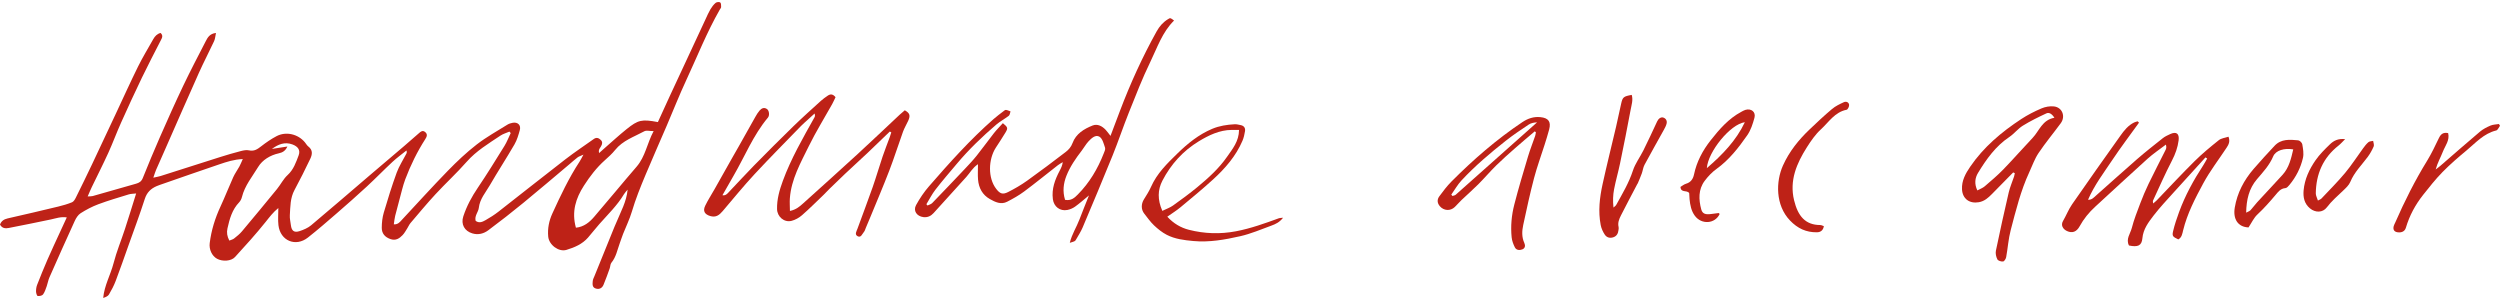 <svg xmlns="http://www.w3.org/2000/svg" fill="none" viewBox="0 0 900 108" height="108" width="900">
<g clip-path="url(#clip0_679_13311)">
<path fill="#BE2217" d="M236.841 43.947C238.257 40.847 239.68 37.689 241.139 34.547C245.434 25.297 249.742 16.053 254.05 6.809C254.593 5.644 255.097 4.451 255.751 3.349C256.253 2.502 256.875 1.676 257.616 1.042C257.984 0.728 258.921 0.621 259.27 0.875C259.611 1.122 259.611 1.949 259.605 2.52C259.601 2.845 259.291 3.169 259.108 3.488C254.443 11.625 251.011 20.352 247.064 28.83C244.55 34.227 242.372 39.78 240.022 45.253C237.495 51.136 234.892 56.988 232.416 62.892C230.578 67.275 228.804 71.68 227.448 76.255C226.644 78.971 225.361 81.543 224.32 84.191C223.886 85.294 223.532 86.428 223.121 87.54C222.237 89.936 221.806 92.511 220.105 94.583C219.684 95.095 219.727 95.968 219.482 96.648C218.771 98.618 218.078 100.597 217.267 102.526C216.796 103.648 215.864 104.241 214.589 103.904C213.115 103.515 213.304 102.271 213.383 101.202C213.428 100.588 213.765 99.989 214.005 99.397C216.401 93.475 218.785 87.547 221.213 81.638C222.215 79.196 223.37 76.816 224.353 74.367C225.124 72.446 225.736 70.463 225.943 68.268C225.503 68.812 224.99 69.314 224.635 69.909C222.218 73.959 218.826 77.198 215.742 80.696C214.355 82.269 213.074 83.935 211.698 85.518C209.628 87.899 206.812 89.088 203.912 89.96C201.131 90.796 197.637 88.155 197.357 85.189C197.083 82.289 197.643 79.497 198.844 76.869C201.778 70.451 204.79 64.069 208.67 58.145C209.059 57.55 209.363 56.898 210.037 55.674C208.945 56.173 208.371 56.325 207.935 56.658C206.917 57.436 205.968 58.305 204.986 59.13C199.448 63.784 193.951 68.488 188.356 73.071C184.243 76.439 180.054 79.719 175.789 82.891C174.155 84.106 172.205 84.658 170.058 84.025C167.211 83.185 165.855 80.727 166.792 77.885C168.007 74.196 169.818 70.838 171.998 67.612C175.335 62.675 178.468 57.598 181.605 52.529C182.502 51.078 183.114 49.451 183.856 47.905C183.703 47.729 183.551 47.553 183.397 47.377C182.302 47.857 181.106 48.187 180.127 48.842C175.87 51.692 171.468 54.308 167.999 58.251C164.44 62.295 160.45 65.957 156.788 69.915C153.678 73.275 150.754 76.809 147.78 80.294C147.313 80.842 147.036 81.549 146.639 82.163C146.091 83.01 145.617 83.938 144.926 84.651C143.748 85.869 142.449 86.74 140.523 86.057C138.521 85.347 137.425 84.002 137.435 82.001C137.445 80.183 137.644 78.302 138.154 76.564C139.575 71.728 141.073 66.906 142.8 62.173C143.671 59.788 145.109 57.611 146.281 55.335C146.429 55.047 146.518 54.728 146.324 54.173C144.652 55.525 142.896 56.787 141.325 58.247C138.178 61.172 135.185 64.263 132.029 67.178C128.47 70.467 124.832 73.673 121.17 76.848C117.774 79.794 114.373 82.743 110.843 85.524C106.424 89.006 100.896 86.678 100.239 81.079C100.009 79.116 100.203 77.104 100.203 74.891C98.312 76.41 97.01 78.171 95.605 79.927C92.124 84.278 88.366 88.415 84.602 92.532C83.197 94.069 80.057 94.206 78.133 93.15C76.304 92.145 75.207 89.811 75.497 87.5C76.075 82.912 77.418 78.561 79.372 74.365C80.995 70.879 82.384 67.284 83.969 63.78C84.571 62.449 85.46 61.252 86.165 59.964C86.585 59.196 86.9 58.371 87.404 57.258C84.203 57.397 81.611 58.268 79.045 59.133C72.178 61.449 65.342 63.857 58.495 66.232C57.801 66.473 57.102 66.706 56.427 66.992C54.311 67.892 52.876 69.265 52.122 71.614C50.303 77.28 48.207 82.858 46.212 88.467C44.709 92.693 43.244 96.933 41.651 101.125C41.004 102.827 40.147 104.468 39.213 106.032C38.847 106.645 38.004 106.973 37.152 107.266C37.56 102.775 39.805 98.931 40.889 94.731C41.961 90.575 43.629 86.574 44.966 82.483C46.328 78.318 47.604 74.127 49.013 69.646C47.922 69.775 47.1 69.751 46.356 69.981C42.683 71.112 38.986 72.188 35.39 73.53C33.175 74.356 31.039 75.486 29.04 76.751C28.109 77.341 27.39 78.486 26.91 79.533C23.811 86.29 20.788 93.082 17.785 99.883C17.348 100.874 17.194 101.988 16.825 103.015C16.456 104.044 16.125 105.14 15.495 106.001C15.169 106.446 14.208 106.634 13.581 106.556C13.305 106.521 12.985 105.539 12.974 104.982C12.957 104.174 13.069 103.308 13.361 102.559C14.555 99.5 15.787 96.454 17.1 93.445C18.566 90.085 20.133 86.77 21.659 83.437C22.418 81.78 23.185 80.127 24.044 78.266C21.914 77.929 20.135 78.615 18.306 79.002C13.279 80.066 8.241 81.078 3.197 82.061C2.002 82.294 0.791 82.271 0 80.851C0.471 79.6 1.368 78.939 2.757 78.626C8.841 77.257 14.911 75.825 20.973 74.364C22.652 73.96 24.327 73.474 25.922 72.823C26.503 72.586 26.966 71.822 27.277 71.196C29.279 67.166 31.252 63.122 33.181 59.057C36.054 53.004 38.884 46.931 41.73 40.865C44.38 35.22 46.943 29.533 49.706 23.944C51.373 20.574 53.345 17.354 55.188 14.071C55.783 13.012 56.571 12.188 57.799 11.856C58.805 12.795 58.37 13.575 57.94 14.414C55.642 18.905 53.298 23.375 51.109 27.919C48.524 33.288 46.031 38.703 43.592 44.141C41.98 47.734 40.624 51.444 38.991 55.026C37.09 59.197 35.004 63.283 33.015 67.413C32.545 68.389 32.14 69.396 31.561 70.719C32.41 70.66 32.916 70.709 33.373 70.58C38.585 69.108 43.785 67.597 48.998 66.127C50.123 65.811 50.914 65.311 51.391 64.127C53.38 59.195 55.408 54.276 57.548 49.408C60.282 43.193 63.048 36.989 65.968 30.861C68.533 25.477 71.306 20.192 74.039 14.89C74.733 13.543 75.465 12.115 77.753 11.868C77.501 13.011 77.458 13.99 77.076 14.811C75.3 18.631 73.335 22.364 71.612 26.207C67.597 35.16 63.684 44.158 59.727 53.137C58.548 55.813 57.347 58.48 56.184 61.163C55.86 61.91 55.636 62.7 55.194 63.962C56.331 63.708 57.087 63.597 57.805 63.369C64.976 61.094 72.136 58.783 79.31 56.518C81.741 55.75 84.19 55.036 86.657 54.396C87.616 54.147 88.707 53.911 89.632 54.127C91.508 54.564 92.713 53.687 94.063 52.64C95.797 51.296 97.629 50.029 99.568 49.012C102.982 47.222 107.322 48.267 109.781 51.256C110.189 51.752 110.505 52.362 111 52.74C112.685 54.025 112.435 55.633 111.689 57.182C109.871 60.959 108.015 64.723 106.019 68.407C104.458 71.287 104.534 74.407 104.34 77.49C104.267 78.662 104.571 79.859 104.715 81.043C104.97 83.125 105.884 83.854 107.874 83.195C109.332 82.713 110.853 82.068 112.012 81.098C119.053 75.202 125.995 69.187 132.979 63.222C137.161 59.65 141.365 56.102 145.549 52.532C147.292 51.045 149.015 49.535 150.734 48.02C151.45 47.389 152.14 46.729 153.109 47.579C154.034 48.39 153.623 49.271 153.12 50.053C150.183 54.626 147.809 59.479 145.893 64.556C145.444 65.747 145.096 66.98 144.762 68.209C143.905 71.373 143.059 74.539 142.259 77.717C142.019 78.669 141.945 79.663 141.775 80.774C143.312 80.842 143.952 79.927 144.678 79.147C150.183 73.242 155.601 67.251 161.233 61.47C164.493 58.125 167.919 54.884 171.604 52.027C175.071 49.338 178.967 47.201 182.699 44.859C183.229 44.527 183.883 44.34 184.506 44.212C186.358 43.833 187.632 45.03 187.136 46.823C186.649 48.583 186.127 50.404 185.221 51.966C182.336 56.946 179.183 61.77 176.301 66.751C174.808 69.331 172.74 71.6 172.371 74.844C172.199 76.353 170.751 77.69 171.232 79.509C172.522 80.468 173.74 79.855 174.826 79.238C176.42 78.332 177.984 77.34 179.43 76.215C187.476 69.953 195.449 63.595 203.52 57.366C206.851 54.795 210.366 52.462 213.797 50.02C214.729 49.356 215.537 49.666 216.264 50.365C216.99 51.062 216.85 51.846 216.398 52.626C216.214 52.944 215.977 53.233 215.816 53.561C215.625 53.95 215.489 54.365 215.676 55.101C216.45 54.409 217.217 53.709 218 53.028C220.495 50.856 222.936 48.615 225.51 46.541C229.758 43.116 231.05 42.868 236.842 43.948L236.841 43.947ZM207.329 81.973C210.232 81.664 212.205 80.019 213.87 78.086C219.021 72.107 224.006 65.985 229.17 60.018C232.336 56.358 232.936 51.635 235.302 47.196C233.833 47.196 232.694 46.853 231.959 47.253C228.295 49.247 224.191 50.56 221.428 54.012C220.347 55.364 219.028 56.54 217.731 57.7C214.76 60.357 212.381 63.465 210.229 66.811C207.279 71.4 205.727 76.191 207.329 81.973ZM103.468 52.74C102.734 54.364 101.673 54.912 100.346 55.2C97.26 55.872 94.455 57.605 92.953 60.078C90.838 63.559 88.122 66.809 87.1 70.921C86.931 71.604 86.577 72.331 86.095 72.833C83.563 75.472 82.654 78.793 81.888 82.219C81.549 83.733 81.757 85.059 82.552 86.609C83.193 86.341 83.822 86.217 84.268 85.863C85.27 85.067 86.293 84.251 87.111 83.278C91.353 78.233 95.556 73.154 99.723 68.048C101.055 66.415 102.014 64.417 103.54 63.02C105.696 61.045 106.551 58.465 107.505 55.946C108.236 54.016 107.247 52.722 105.252 51.989C102.504 50.98 100.159 51.941 97.887 53.617C99.667 53.338 101.446 53.058 103.469 52.74H103.468Z"></path>
<path fill="#BE2217" d="M333.905 73.987C334.479 73.695 335.183 73.529 335.607 73.091C339.504 69.073 343.365 65.02 347.209 60.951C348.718 59.353 350.235 57.751 351.607 56.038C353.731 53.389 355.7 50.616 357.803 47.949C358.804 46.678 359.961 45.53 361.034 44.34C362.808 45.819 362.928 46.092 362.014 47.64C360.898 49.53 359.655 51.344 358.473 53.195C355.792 57.393 355.577 64.039 358.637 68C359.974 69.73 360.935 70.138 362.906 69.142C365.271 67.946 367.592 66.601 369.747 65.063C374.453 61.705 379.066 58.214 383.661 54.704C384.727 53.89 385.599 52.9 386.116 51.498C387.35 48.15 390.252 46.403 393.346 45.179C395.075 44.495 396.767 45.378 398.045 46.742C398.596 47.33 399.057 48.004 399.782 48.922C400.969 45.78 402.053 42.908 403.139 40.037C406.882 30.146 411.245 20.541 416.392 11.297C417.394 9.497 418.686 8.005 420.45 6.92C421.321 6.384 421.304 6.357 422.661 7.398C418.414 11.566 416.604 17.171 414.099 22.319C411.217 28.24 408.839 34.412 406.385 40.533C404.338 45.638 402.603 50.868 400.54 55.966C397.03 64.641 393.396 73.265 389.754 81.885C389.116 83.395 388.198 84.788 387.384 86.221C387.019 86.865 386.99 86.848 385.123 87.416C385.879 84.292 387.57 81.755 388.619 78.977C389.64 76.269 390.743 73.593 392.03 70.347C389.996 72.012 388.564 73.3 387.006 74.409C386.209 74.977 385.217 75.396 384.255 75.586C381.6 76.109 379.384 74.391 379.034 71.713C378.544 67.973 379.791 64.656 381.492 61.443C381.987 60.509 382.45 59.557 382.593 58.37C382.002 58.739 381.373 59.06 380.826 59.486C376.782 62.635 372.809 65.877 368.699 68.936C366.799 70.35 364.696 71.523 362.588 72.617C360.364 73.773 358.271 72.743 356.362 71.669C353.687 70.165 352.35 67.677 352.098 64.672C351.954 62.95 352.072 61.206 352.072 59.105C350.104 60.427 349.19 62.238 347.89 63.683C343.969 68.042 340.042 72.397 336.079 76.719C335.116 77.768 333.919 78.357 332.385 78.156C330.044 77.848 328.657 75.882 329.783 73.834C331.1 71.438 332.659 69.112 334.452 67.051C341.812 58.594 349.282 50.23 357.738 42.823C358.842 41.856 360.029 40.983 361.192 40.085C361.478 39.864 361.838 39.538 362.13 39.57C362.696 39.632 363.237 39.913 363.788 40.104C363.592 40.639 363.554 41.377 363.173 41.674C361.736 42.795 360.078 43.645 358.698 44.825C353.607 49.181 348.78 53.816 344.462 58.955C341.87 62.039 339.234 65.089 336.765 68.269C335.508 69.888 334.578 71.759 333.5 73.517C333.635 73.673 333.77 73.83 333.905 73.987L333.905 73.987ZM383.426 71.95C385.664 72.334 386.838 71.208 388.022 70.013C392.211 65.782 395.174 60.783 397.326 55.275C397.589 54.603 398.017 53.768 397.824 53.19C397.349 51.764 396.898 49.892 395.807 49.22C394.397 48.351 392.899 49.78 391.844 50.91C390.919 51.901 390.265 53.139 389.429 54.22C387.248 57.039 385.222 59.979 383.912 63.293C382.834 66.021 382.482 68.91 383.426 71.95V71.95Z"></path>
<path fill="#BE2217" d="M320.333 47.354C317.706 49.882 315.098 52.43 312.447 54.932C309.709 57.517 306.917 60.044 304.173 62.622C302.302 64.381 300.466 66.178 298.627 67.97C297.904 68.674 297.234 69.434 296.506 70.133C293.936 72.597 291.419 75.125 288.737 77.463C287.676 78.388 286.308 79.165 284.954 79.508C282.301 80.179 279.796 78.02 279.738 75.275C279.665 71.737 280.603 68.438 281.818 65.128C284.781 57.055 289.068 49.667 293.232 42.207C293.4 41.907 293.469 41.552 293.25 40.863C292.442 41.601 291.631 42.337 290.824 43.077C290.011 43.822 289.164 44.533 288.397 45.324C282.784 51.107 277.094 56.821 271.616 62.73C267.644 67.017 263.945 71.559 260.154 76.014C258.946 77.434 257.703 78.398 255.645 77.763C253.709 77.166 252.943 75.991 253.866 74.08C254.855 72.03 256.105 70.107 257.228 68.121C259.297 64.461 261.353 60.795 263.42 57.135C264.277 55.617 265.156 54.112 266.011 52.594C267.993 49.073 269.955 45.541 271.95 42.028C272.4 41.236 272.878 40.438 273.478 39.761C274.197 38.949 275.127 38.533 276.156 39.289C276.891 39.829 277.127 41.534 276.451 42.34C271.166 48.648 268.145 56.288 264.064 63.302C262.74 65.578 261.452 67.874 260.081 70.279C261.296 70.534 261.959 69.582 262.645 68.869C265.576 65.822 268.408 62.68 271.373 59.666C276.075 54.885 280.809 50.134 285.617 45.458C288.841 42.323 292.202 39.327 295.529 36.299C296.273 35.622 297.116 35.049 297.944 34.47C298.894 33.806 299.813 33.759 300.793 34.991C300.422 35.758 300.042 36.656 299.569 37.503C296.758 42.544 293.694 47.46 291.16 52.636C288.227 58.627 284.846 64.521 284.35 71.412C284.248 72.82 284.36 74.243 284.376 75.94C286.609 75.482 287.904 74.326 289.175 73.18C295.724 67.28 302.285 61.393 308.78 55.433C313.86 50.771 318.846 46.008 323.881 41.298C324.483 40.735 325.128 40.219 325.728 39.703C327.527 40.725 327.808 41.559 326.963 43.45C326.366 44.789 325.577 46.052 325.08 47.424C323.397 52.07 321.925 56.794 320.15 61.404C317.909 67.227 315.45 72.967 313.081 78.74C312.628 79.844 312.161 80.941 311.693 82.038C311.477 82.545 311.343 83.133 310.994 83.526C310.377 84.22 309.977 85.69 308.748 85.042C307.563 84.416 308.358 83.253 308.688 82.347C310.508 77.348 312.406 72.376 314.166 67.356C315.442 63.719 316.508 60.009 317.739 56.355C318.528 54.012 319.451 51.715 320.302 49.393C320.512 48.819 320.677 48.229 320.862 47.646C320.686 47.549 320.509 47.452 320.333 47.354Z"></path>
<path fill="#BE2217" d="M770.039 44.158C766.815 48.644 763.463 53.046 760.403 57.642C757.369 62.199 754.004 66.576 751.69 71.913C753.042 71.983 753.704 71.16 754.379 70.566C759.348 66.192 764.238 61.727 769.237 57.387C772.286 54.74 775.461 52.237 778.629 49.731C779.409 49.114 780.358 48.69 781.272 48.268C783.467 47.253 784.612 48.066 784.303 50.526C783.98 53.088 783.121 55.46 781.909 57.797C779.461 62.517 777.321 67.398 775.076 72.223C774.978 72.432 775.096 72.742 775.129 73.254C775.663 72.793 776.081 72.486 776.436 72.118C780.961 67.423 785.393 62.636 790.026 58.051C792.763 55.343 795.749 52.87 798.762 50.467C799.66 49.751 801.03 49.629 802.257 49.209C802.928 50.954 802.292 52.077 801.596 53.136C798.777 57.428 795.598 61.522 793.167 66.022C790.259 71.404 787.404 76.881 785.928 82.913C785.628 84.137 785.467 85.479 784.186 86.193C782.181 85.22 781.898 84.999 782.326 83.18C782.87 80.867 783.643 78.597 784.46 76.362C786.65 70.374 789.701 64.823 793.179 59.495C793.689 58.713 794.116 57.878 794.582 57.068C794.38 56.934 794.177 56.8 793.975 56.665C790.175 60.845 786.357 65.008 782.581 69.21C780.101 71.971 777.537 74.677 775.281 77.615C773.426 80.031 771.556 82.49 771.257 85.799C771.017 88.448 769.622 89.054 766.427 88.375C765.235 86.047 766.923 84.123 767.446 82.088C768.219 79.084 769.366 76.169 770.471 73.26C771.38 70.866 772.37 68.494 773.484 66.189C775.473 62.071 777.589 58.015 779.633 53.923C779.865 53.46 779.973 52.937 779.725 52.055C777.525 53.738 775.2 55.282 773.147 57.128C766.805 62.828 760.578 68.654 754.284 74.406C752.024 76.472 750.13 78.797 748.656 81.488C747.542 83.522 745.953 84.044 744.082 83.157C742.615 82.461 741.816 81.053 742.682 79.57C743.83 77.605 744.654 75.43 745.941 73.57C751.687 65.265 757.524 57.023 763.386 48.799C764.715 46.935 766.162 45.112 768.314 44.077C768.7 43.891 769.135 43.807 769.547 43.676L770.039 44.158Z"></path>
<path fill="#BE2217" d="M724.742 62.081C722.207 64.662 719.68 67.251 717.133 69.819C715.78 71.183 714.42 72.448 712.356 72.803C709.012 73.379 706.51 71.572 706.326 68.177C706.157 65.064 707.581 62.495 709.255 60.042C714.097 52.946 720.538 47.533 727.637 42.87C729.924 41.367 732.405 40.106 734.923 39.031C736.295 38.446 737.972 38.139 739.441 38.312C742.433 38.664 743.674 41.91 741.876 44.357C739.234 47.953 736.363 51.39 733.879 55.088C732.469 57.186 731.62 59.665 730.544 61.984C727.443 68.665 725.71 75.796 723.848 82.868C723.016 86.029 722.814 89.353 722.221 92.584C722.112 93.179 721.549 94.084 721.111 94.136C720.435 94.216 719.309 93.875 719.053 93.369C718.593 92.462 718.321 91.234 718.523 90.255C719.972 83.257 721.513 76.276 723.133 69.316C723.588 67.362 724.415 65.495 725.052 63.582C725.187 63.178 725.237 62.745 725.325 62.325C725.131 62.244 724.937 62.163 724.742 62.081V62.081ZM739.589 42.389C738.644 40.924 737.644 40.373 736.693 40.817C733.798 42.165 730.91 43.577 728.201 45.257C726.437 46.352 725.111 48.139 723.376 49.3C718.432 52.608 715.102 57.295 712.095 62.236C710.998 64.04 710.702 66.155 711.843 68.555C712.821 68.023 713.775 67.692 714.487 67.082C716.779 65.117 719.095 63.158 721.194 60.995C724.797 57.278 728.204 53.373 731.766 49.616C734.163 47.088 735.177 43.177 739.589 42.389V42.389Z"></path>
<path fill="#BE2217" d="M552.519 47.284C550.171 49.288 547.795 51.26 545.48 53.302C543.152 55.356 540.819 57.413 538.607 59.59C536.401 61.762 534.392 64.135 532.204 66.327C530.265 68.272 528.185 70.075 526.194 71.97C525.331 72.791 524.565 73.715 523.705 74.539C522.127 76.05 519.76 75.894 518.339 74.233C517.364 73.094 517.309 71.82 518.151 70.682C519.512 68.844 520.898 66.992 522.504 65.377C530.367 57.474 538.756 50.187 548.043 43.974C550.029 42.646 552.123 41.931 554.529 42.169C557.436 42.457 558.439 43.788 557.702 46.589C557.21 48.453 556.629 50.294 556.048 52.133C554.782 56.136 553.317 60.085 552.253 64.14C550.791 69.712 549.565 75.349 548.362 80.985C547.903 83.133 547.782 85.346 548.756 87.463C549.192 88.409 549.061 89.373 548.026 89.782C547.042 90.172 545.874 90.091 545.346 89.039C544.783 87.919 544.317 86.662 544.192 85.427C543.793 81.46 544.158 77.491 545.144 73.655C546.627 67.879 548.345 62.161 550.053 56.446C550.814 53.897 551.803 51.416 552.668 48.897C552.809 48.488 552.84 48.041 552.922 47.612C552.787 47.503 552.653 47.394 552.519 47.285L552.519 47.284ZM522.47 70.062L522.88 70.553C523.276 70.409 523.763 70.367 524.056 70.107C533.832 61.433 543.589 52.738 553.35 44.046C552.276 44.087 551.188 44.283 550.344 44.844C547.533 46.712 544.72 48.597 542.072 50.685C536.461 55.108 531.005 59.729 526.13 64.968C524.718 66.487 523.68 68.354 522.47 70.062V70.062Z"></path>
<path fill="#BE2217" d="M420.23 78.01C422.468 80.459 425.097 81.989 428.013 82.729C433.579 84.141 439.218 84.348 444.93 83.264C450.292 82.246 455.366 80.402 460.456 78.552C460.764 78.44 461.125 78.472 461.902 78.39C460.611 80.055 459.147 80.699 457.681 81.232C453.972 82.582 450.304 84.174 446.477 85.038C440.948 86.285 435.355 87.303 429.574 86.766C426.243 86.456 422.976 86.059 420.014 84.526C418.341 83.66 416.81 82.417 415.433 81.114C414.119 79.87 413.07 78.341 411.935 76.912C410.76 75.432 410.775 73.441 411.821 71.756C412.728 70.296 413.677 68.837 414.365 67.272C416.498 62.424 420.207 58.82 423.883 55.244C427.573 51.653 431.566 48.401 436.415 46.37C439.011 45.282 441.713 44.884 444.472 44.731C445.189 44.692 445.926 44.899 446.645 45.038C447.852 45.27 448.39 46.088 448.202 47.237C448.01 48.399 447.753 49.587 447.293 50.664C444.937 56.186 441.071 60.616 436.711 64.599C432.92 68.062 428.945 71.326 424.992 74.607C423.538 75.814 421.913 76.818 420.231 78.01L420.23 78.01ZM418.439 75.912C419.911 75.191 421.215 74.754 422.286 73.989C425.262 71.863 428.223 69.699 431.04 67.37C434.983 64.11 438.801 60.675 441.738 56.442C443.697 53.619 446.016 50.898 446.054 46.77C445.127 46.77 444.263 46.764 443.399 46.771C439.004 46.808 435.151 48.693 431.58 50.858C425.924 54.289 421.529 59.123 418.475 65.023C416.758 68.34 416.654 71.844 418.439 75.912Z"></path>
<path fill="#BE2217" d="M587.423 34.161C587.967 35.977 587.359 37.747 587.04 39.465C585.843 45.927 584.551 52.372 583.221 58.808C582.577 61.925 581.672 64.991 581.072 68.116C580.669 70.215 580.594 72.377 580.851 74.718C581.191 74.392 581.636 74.126 581.854 73.733C584.068 69.733 586.411 65.826 587.85 61.409C588.688 58.836 590.421 56.565 591.641 54.103C593.344 50.665 594.967 47.185 596.578 43.702C597.058 42.663 597.984 41.996 598.896 42.361C599.894 42.761 600.212 43.651 599.947 44.618C599.732 45.402 599.316 46.142 598.919 46.863C596.622 51.025 594.268 55.157 592.02 59.345C591.521 60.276 591.413 61.409 591.049 62.422C590.622 63.607 590.114 64.763 589.633 65.928C589.564 66.096 589.437 66.239 589.352 66.401C587.405 70.121 585.427 73.826 583.532 77.572C582.88 78.86 582.317 80.222 582.702 81.758C582.787 82.096 582.695 82.485 582.652 82.847C582.517 83.99 582.078 84.929 580.916 85.373C579.629 85.864 578.439 85.54 577.729 84.481C577.039 83.452 576.487 82.226 576.252 81.013C575.293 76.057 575.874 71.117 576.938 66.26C578.448 59.37 580.171 52.528 581.778 45.659C582.425 42.892 583.002 40.108 583.615 37.333C584.136 34.972 584.466 34.69 587.423 34.161L587.423 34.161Z"></path>
<path fill="#BE2217" d="M619.072 77.037C617.417 80.61 612.563 80.951 610.141 77.674C608.834 75.904 608.461 73.821 608.241 71.702C608.158 70.899 608.142 70.089 608.108 69.504C607.203 68.31 605.134 69.533 604.965 67.29C605.576 66.929 606.218 66.365 606.961 66.151C608.703 65.649 609.511 64.399 609.847 62.799C610.811 58.194 612.974 54.154 615.834 50.52C618.958 46.551 622.27 42.715 626.842 40.272C627.327 40.013 627.808 39.715 628.329 39.559C630.448 38.924 632.177 40.305 631.602 42.417C631.01 44.591 630.281 46.871 629.014 48.689C625.872 53.199 622.498 57.544 617.934 60.824C616.317 61.986 614.874 63.511 613.679 65.115C611.36 68.227 611.508 71.816 612.442 75.353C612.868 76.968 613.974 77.33 616.011 77.04C616.903 76.912 617.796 76.785 618.693 76.699C618.809 76.688 618.949 76.922 619.072 77.037L619.072 77.037ZM628.144 43.994C622.921 44.686 614.868 54.625 614.462 60.53C620.058 55.707 625.018 50.624 628.144 43.994Z"></path>
<path fill="#BE2217" d="M809.464 81.873C805.692 81.724 803.816 78.922 804.515 74.734C805.402 69.417 807.823 64.851 811.296 60.822C813.747 57.979 816.292 55.214 818.858 52.472C821.222 49.947 824.336 50.232 827.356 50.518C827.907 50.57 828.728 51.377 828.822 51.937C829.094 53.544 829.419 55.287 829.068 56.827C828.249 60.421 826.578 63.694 824.209 66.56C823.815 67.037 823.272 67.678 822.757 67.719C820.948 67.859 820.081 69.14 819.078 70.327C817.056 72.721 814.983 75.054 812.676 77.204C811.373 78.418 810.59 80.19 809.464 81.873ZM808.62 76.558C809.335 76.166 809.86 76.019 810.177 75.677C811.038 74.747 811.77 73.697 812.627 72.763C815.651 69.467 818.739 66.23 821.74 62.913C824.079 60.328 824.804 57.053 825.568 53.776C822.294 53.227 819.253 54.156 818.347 56.301C816.994 59.506 814.687 61.96 812.501 64.521C809.606 67.914 808.709 71.899 808.62 76.558L808.62 76.558Z"></path>
<path fill="#BE2217" d="M656.591 81.41C656.325 82.992 655.368 83.607 654.089 83.624C650.233 83.674 647.144 82.246 644.394 79.373C639.113 73.858 639.288 65.327 641.865 59.587C644.125 54.553 647.489 50.376 651.427 46.616C654.072 44.091 656.743 41.584 659.542 39.233C660.782 38.191 662.319 37.458 663.81 36.778C664.625 36.406 665.6 36.798 665.682 37.786C665.729 38.356 665.198 39.431 664.777 39.513C660.525 40.35 658.38 43.954 655.542 46.552C653.549 48.376 651.944 50.706 650.482 53.011C646.8 58.813 644.147 64.969 645.863 72.068C647.254 77.822 649.921 80.99 655.291 81.016C655.699 81.017 656.106 81.257 656.591 81.41Z"></path>
<path fill="#BE2217" d="M881.331 47.917C881.974 50.498 880.271 52.451 879.446 54.571C878.629 56.669 877.48 58.639 876.844 61.013C877.43 60.556 878.038 60.124 878.599 59.639C883.322 55.556 888.005 51.425 892.779 47.404C893.885 46.471 895.244 45.779 896.586 45.206C897.506 44.813 898.596 44.819 899.611 44.647C899.74 44.859 899.87 45.072 899.999 45.284C899.551 45.866 899.196 46.834 898.64 46.968C894.138 48.057 891.217 51.451 887.886 54.211C884.921 56.668 881.992 59.199 879.3 61.947C876.805 64.494 874.576 67.314 872.358 70.115C869.545 73.666 867.411 77.6 866.12 81.977C865.727 83.31 864.612 83.766 863.296 83.642C861.928 83.514 861.376 82.68 861.748 81.357C861.871 80.919 862.112 80.516 862.296 80.096C865.64 72.434 869.388 64.987 873.77 57.854C875.352 55.279 876.647 52.52 877.96 49.791C878.634 48.392 879.449 47.525 881.331 47.918L881.331 47.917Z"></path>
<path fill="#BE2217" d="M834.45 72.203C835.105 71.836 835.478 71.728 835.707 71.483C838.577 68.43 841.56 65.468 844.24 62.254C846.574 59.453 848.548 56.352 850.709 53.404C851.289 52.612 851.895 51.805 852.637 51.179C853.043 50.836 853.756 50.856 854.331 50.712C854.414 51.386 854.761 52.173 854.53 52.71C853.954 54.045 853.227 55.349 852.358 56.515C850.182 59.435 847.555 62.005 846.114 65.477C845.612 66.687 844.493 67.694 843.507 68.639C841.488 70.572 839.369 72.375 837.663 74.64C836.178 76.612 833.532 76.636 831.571 74.996C829.531 73.289 829.081 71.001 829.3 68.536C829.659 64.498 831.357 60.913 833.615 57.662C835.065 55.575 836.927 53.747 838.764 51.967C840.078 50.694 841.692 49.791 844.252 50.095C843.258 51.07 842.637 51.804 841.896 52.385C836.299 56.77 833.779 62.624 833.686 69.607C833.676 70.41 834.147 71.22 834.45 72.203Z"></path>
</g>
<defs>
<clipPath id="clip0_679_13311">
<rect transform="translate(0 0.733)" fill="white" height="106.533" width="900"></rect>
</clipPath>
</defs>
</svg>
